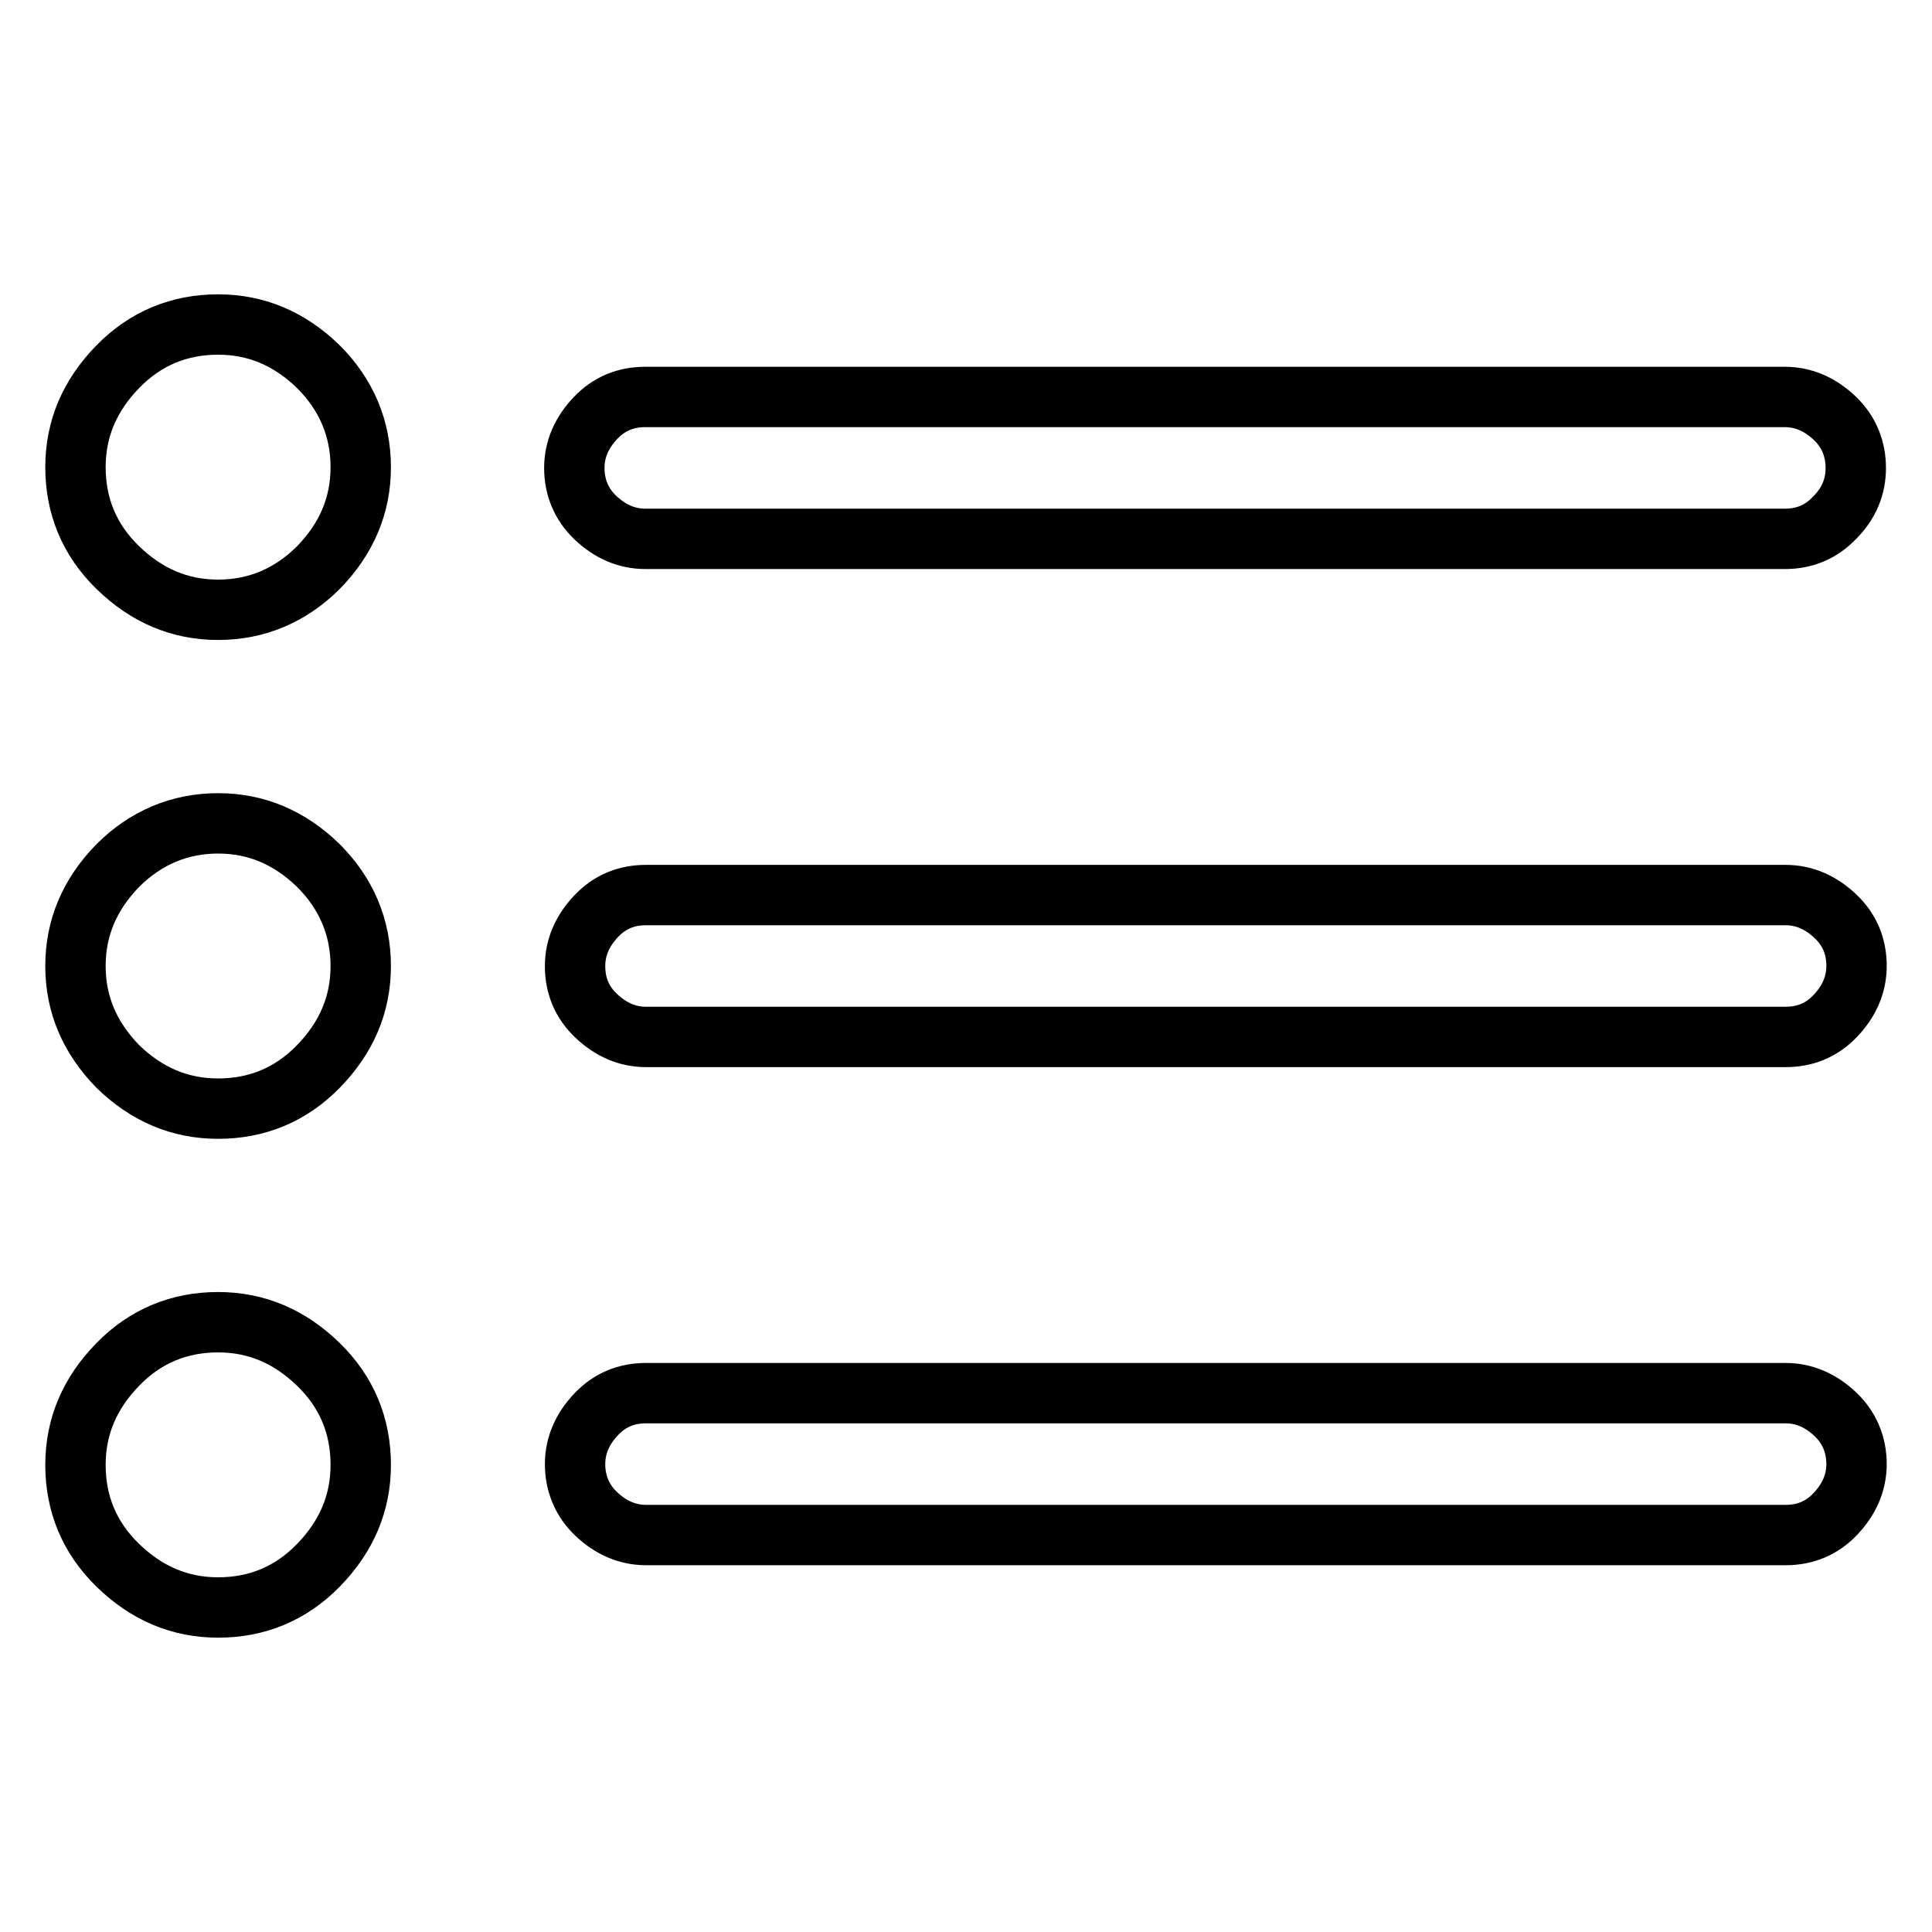 <?xml version="1.0" encoding="utf-8"?>
<!-- Svg Vector Icons : http://www.onlinewebfonts.com/icon -->
<!DOCTYPE svg PUBLIC "-//W3C//DTD SVG 1.1//EN" "http://www.w3.org/Graphics/SVG/1.1/DTD/svg11.dtd">
<svg version="1.1" xmlns="http://www.w3.org/2000/svg" xmlns:xlink="http://www.w3.org/1999/xlink" x="0px" y="0px" viewBox="0 0 256 256" enable-background="new 0 0 256 256" xml:space="preserve">
<g> <path stroke-width="8" fill-opacity="0" stroke="#000000"  d="M85.5,71.4h151c2.6,0,4.8-0.9,6.6-2.8c1.9-1.9,2.8-4.1,2.8-6.6s-0.9-4.8-2.8-6.6s-4.1-2.8-6.6-2.8h-151 c-2.6,0-4.8,0.9-6.6,2.8s-2.8,4.1-2.8,6.6s0.9,4.8,2.8,6.6C80.8,70.4,83,71.4,85.5,71.4z M236.6,118.6h-151c-2.6,0-4.8,0.9-6.6,2.8 s-2.8,4.1-2.8,6.6c0,2.6,0.9,4.8,2.8,6.6s4.1,2.8,6.6,2.8h151c2.6,0,4.8-0.9,6.6-2.8s2.8-4.1,2.8-6.6c0-2.6-0.9-4.8-2.8-6.6 S239.1,118.6,236.6,118.6z M236.6,184.6h-151c-2.6,0-4.8,0.9-6.6,2.8s-2.8,4.1-2.8,6.6s0.9,4.8,2.8,6.6s4.1,2.8,6.6,2.8h151 c2.6,0,4.8-0.9,6.6-2.8s2.8-4.1,2.8-6.6s-0.9-4.8-2.8-6.6S239.1,184.6,236.6,184.6z M10,61.9c0-5.1,1.9-9.5,5.6-13.3 S23.8,43,28.9,43c5.1,0,9.5,1.9,13.3,5.6c3.7,3.7,5.6,8.2,5.6,13.3c0,5.1-1.9,9.5-5.6,13.3c-3.7,3.7-8.2,5.6-13.3,5.6 c-5.1,0-9.5-1.9-13.3-5.6S10,67,10,61.9z M10,128c0-5.1,1.9-9.5,5.6-13.3c3.7-3.7,8.2-5.6,13.3-5.6c5.1,0,9.5,1.9,13.3,5.6 c3.7,3.7,5.6,8.2,5.6,13.3s-1.9,9.5-5.6,13.3s-8.2,5.6-13.3,5.6c-5.1,0-9.5-1.9-13.3-5.6C11.9,137.5,10,133.1,10,128z M10,194.1 c0-5.1,1.9-9.5,5.6-13.3s8.2-5.6,13.3-5.6c5.1,0,9.5,1.9,13.3,5.6s5.6,8.2,5.6,13.3s-1.9,9.5-5.6,13.3S34,213,28.9,213 c-5.1,0-9.5-1.9-13.3-5.6S10,199.2,10,194.1z"/></g>
</svg>